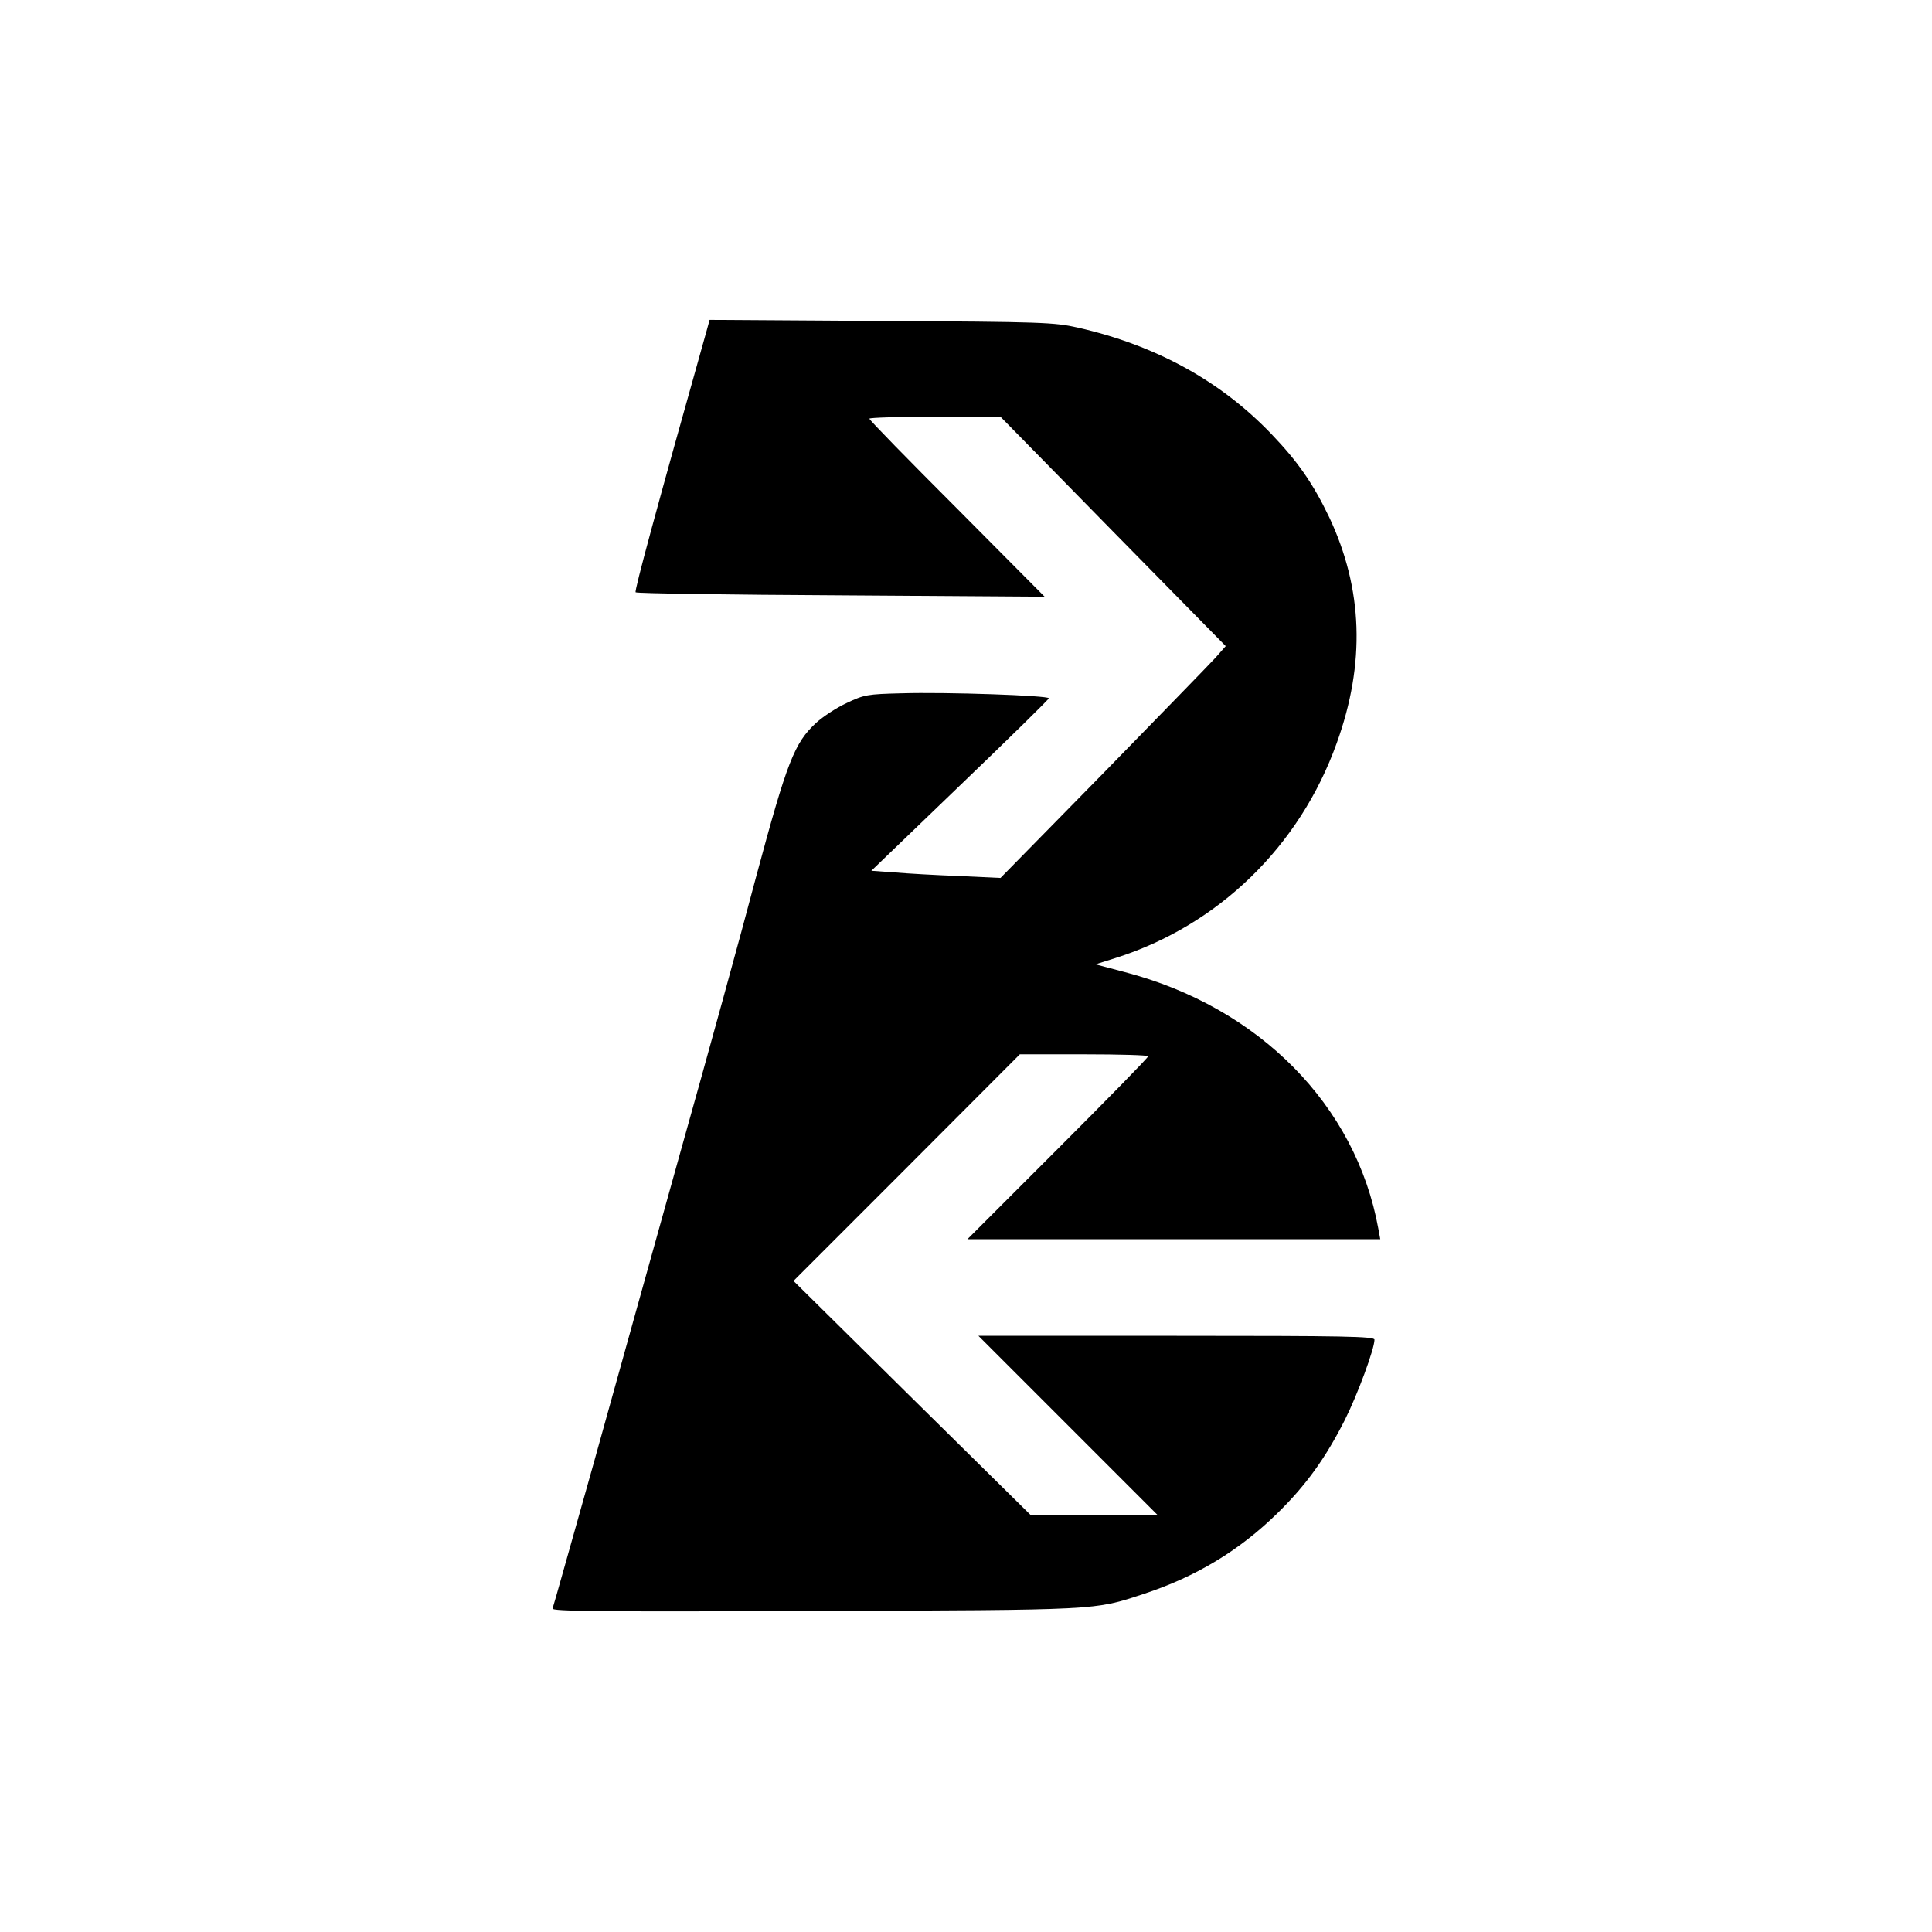 <?xml version="1.0" standalone="no"?>
<!DOCTYPE svg PUBLIC "-//W3C//DTD SVG 20010904//EN"
 "http://www.w3.org/TR/2001/REC-SVG-20010904/DTD/svg10.dtd">
<svg version="1.0" xmlns="http://www.w3.org/2000/svg"
 width="700pt" height="700pt" viewBox="0 0 700 700"
 preserveAspectRatio="xMidYMid meet">
<g transform="translate(0,700) scale(0.1,-0.1)"
fill="#000000" stroke="none">
<path d="M2562 5808 c-185 -657 -264 -949 -259 -954 3 -4 338 -9 744 -11 l738
-5 -317 319 c-175 175 -318 321 -318 326 0 4 107 7 238 7 l237 0 408 -416 408
-415 -37 -42 c-21 -23 -205 -212 -408 -420 l-371 -378 -150 7 c-82 3 -188 9
-234 13 l-84 6 321 309 c177 170 322 312 322 316 0 10 -371 23 -535 18 -122
-3 -134 -5 -197 -35 -37 -17 -87 -50 -111 -72 -79 -73 -105 -140 -217 -556
-55 -209 -179 -659 -275 -1000 -95 -341 -237 -849 -315 -1130 -79 -280 -145
-516 -148 -523 -4 -10 172 -12 949 -9 1038 4 1011 2 1193 62 189 62 348 158
486 294 103 101 173 199 242 335 46 91 108 259 108 292 0 12 -107 14 -717 14
l-718 0 325 -325 325 -325 -230 0 -230 0 -430 424 -430 425 410 410 410 411
232 0 c128 0 233 -3 233 -7 0 -5 -147 -155 -327 -335 l-328 -328 748 0 748 0
-7 38 c-81 447 -432 803 -919 930 l-106 28 73 23 c372 118 667 404 801 778
105 290 95 560 -27 819 -58 121 -113 201 -210 302 -184 192 -419 321 -701 385
-84 19 -128 21 -712 24 l-622 4 -9 -33z"/>
</g>
</svg>
